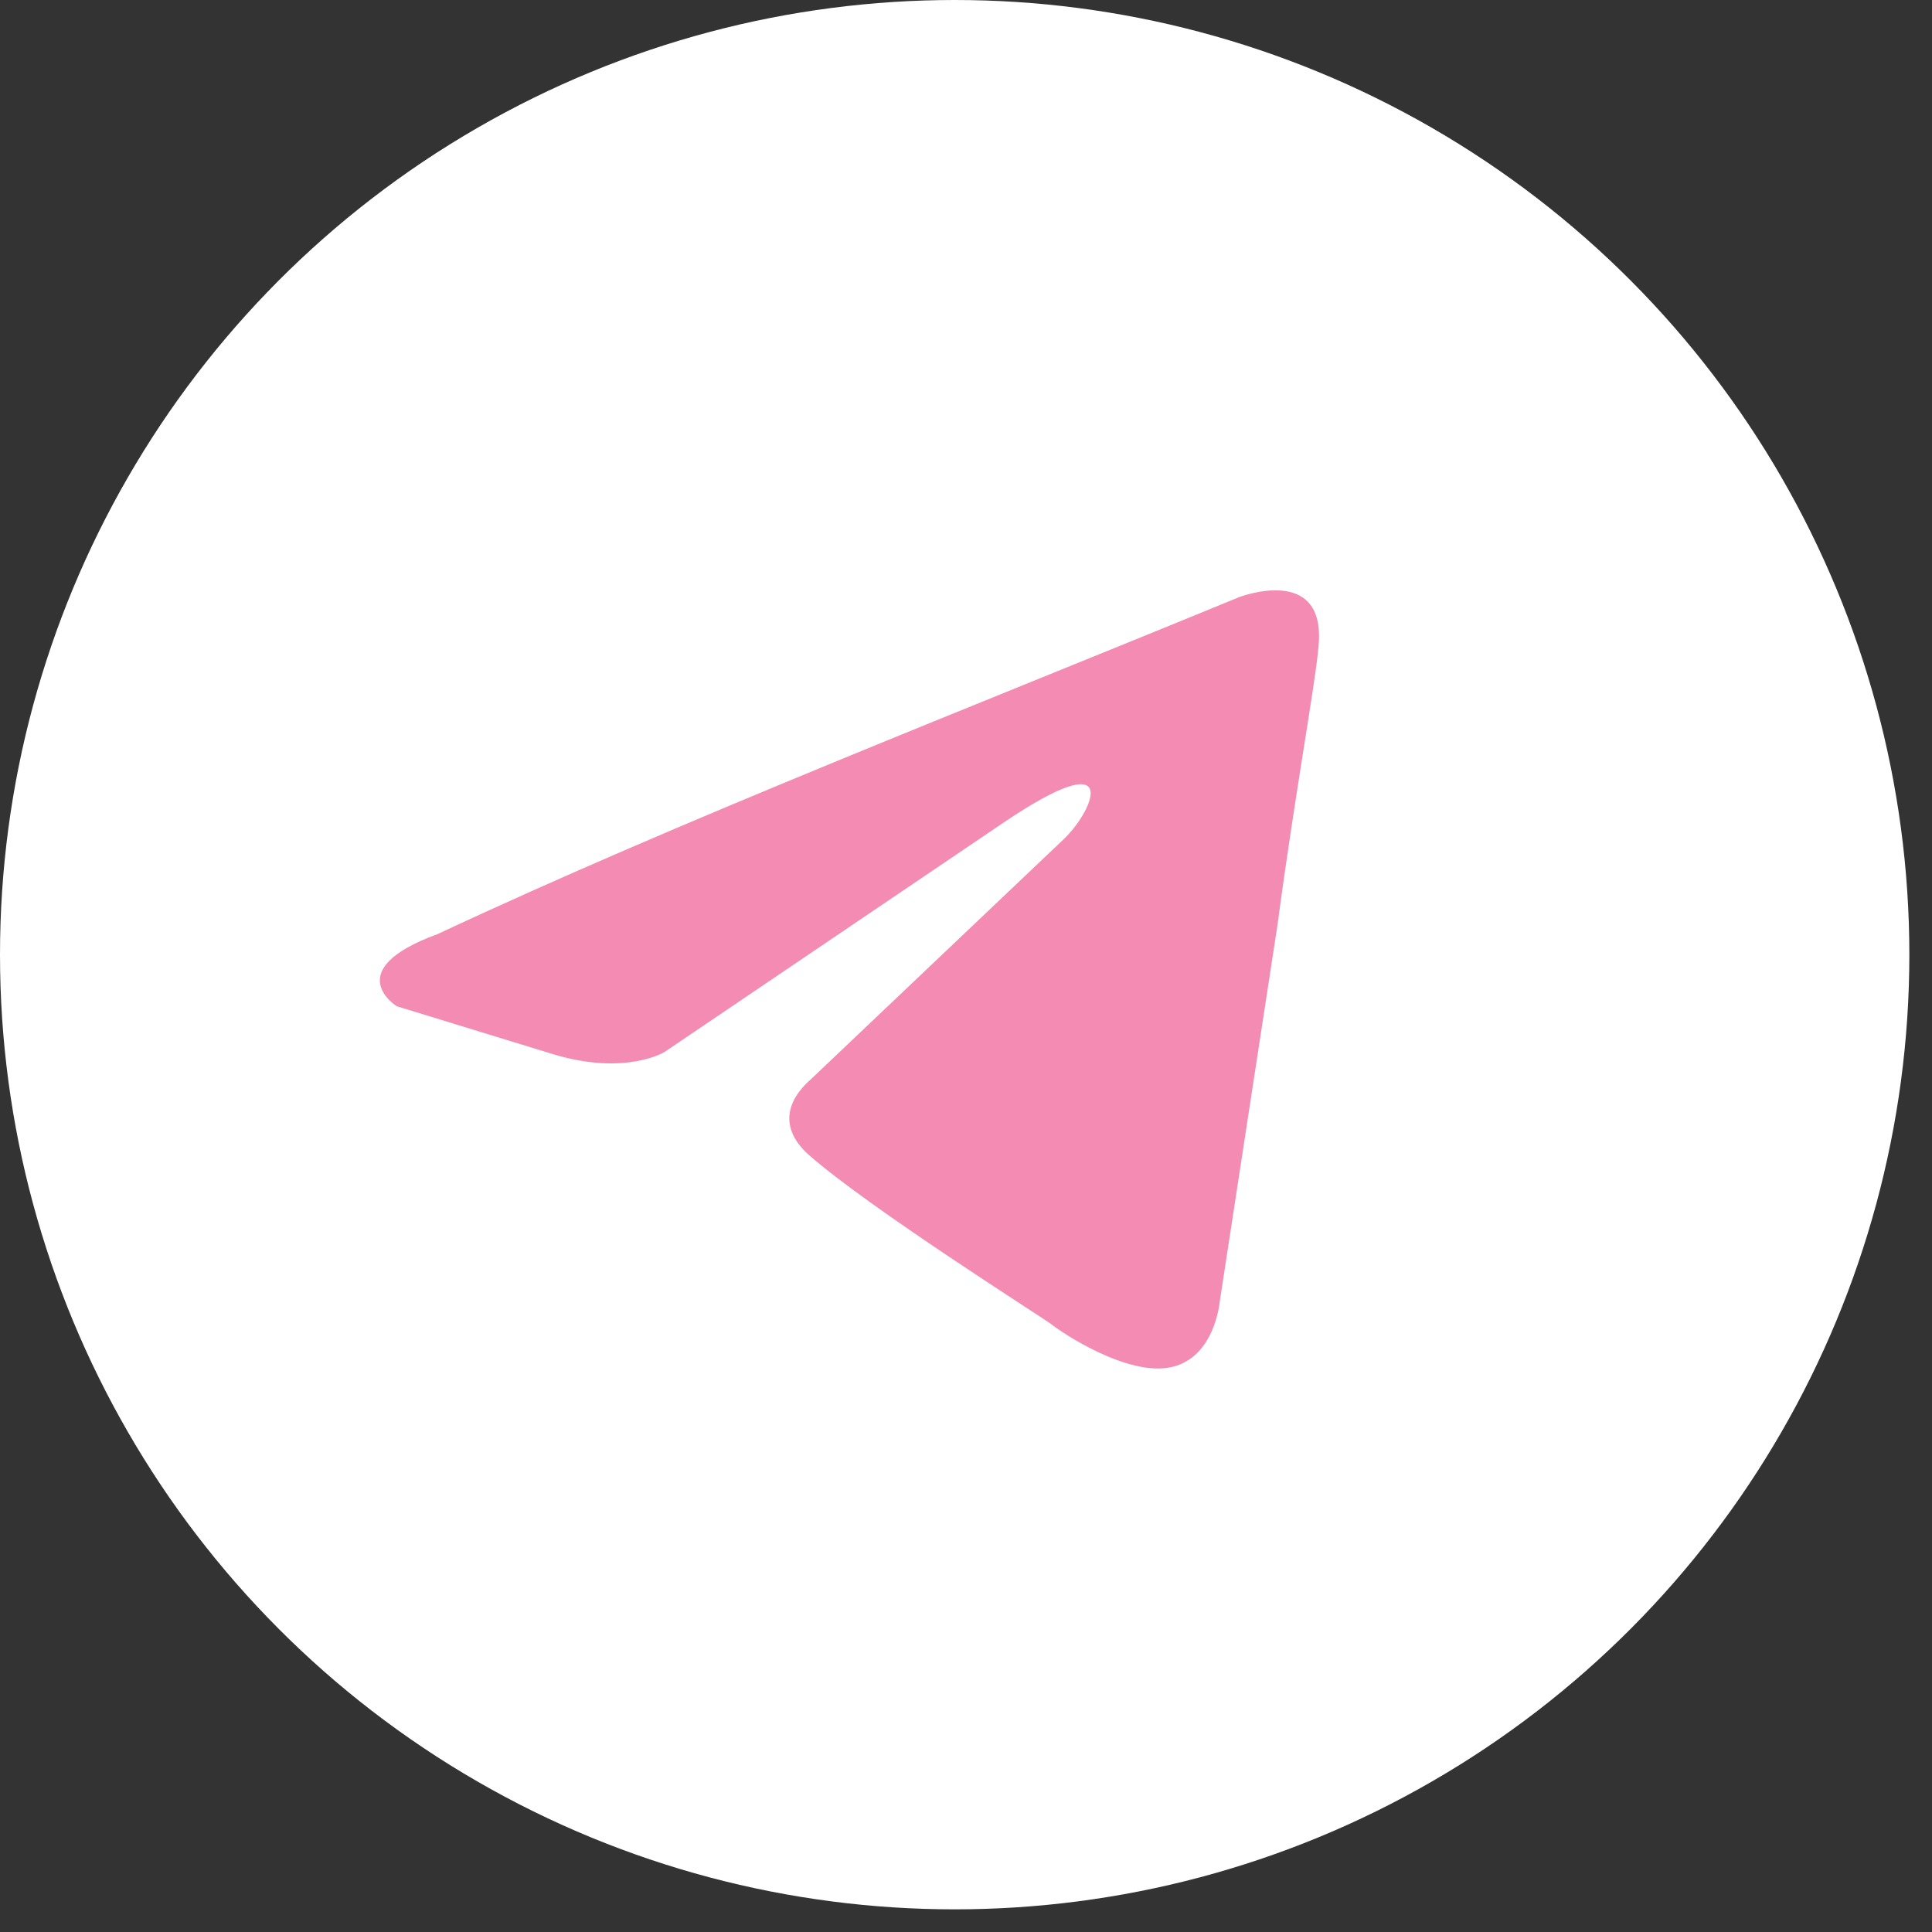 <?xml version="1.0" encoding="UTF-8"?> <svg xmlns="http://www.w3.org/2000/svg" width="72" height="72" viewBox="0 0 72 72" fill="none"><rect x="0" y="0" width="72" height="72" fill="#333333" stroke="none"/><circle cx="35.578" cy="35.578" r="35.578" fill="white"></circle><path d="M46.172 22.256C46.172 22.256 49.41 21.001 49.14 24.049C49.05 25.305 48.241 29.698 47.611 34.45L45.453 48.527C45.453 48.527 45.273 50.59 43.654 50.948C42.035 51.307 39.607 49.693 39.157 49.334C38.797 49.065 32.412 45.031 30.163 43.058C29.534 42.52 28.814 41.444 30.253 40.189L39.697 31.222C40.776 30.146 41.855 27.636 37.358 30.684L24.767 39.203C24.767 39.203 23.328 40.099 20.63 39.292L14.784 37.499C14.784 37.499 12.626 36.154 16.313 34.809C25.307 30.595 36.369 26.291 46.172 22.256Z" fill="#F38BB3"></path></svg> 